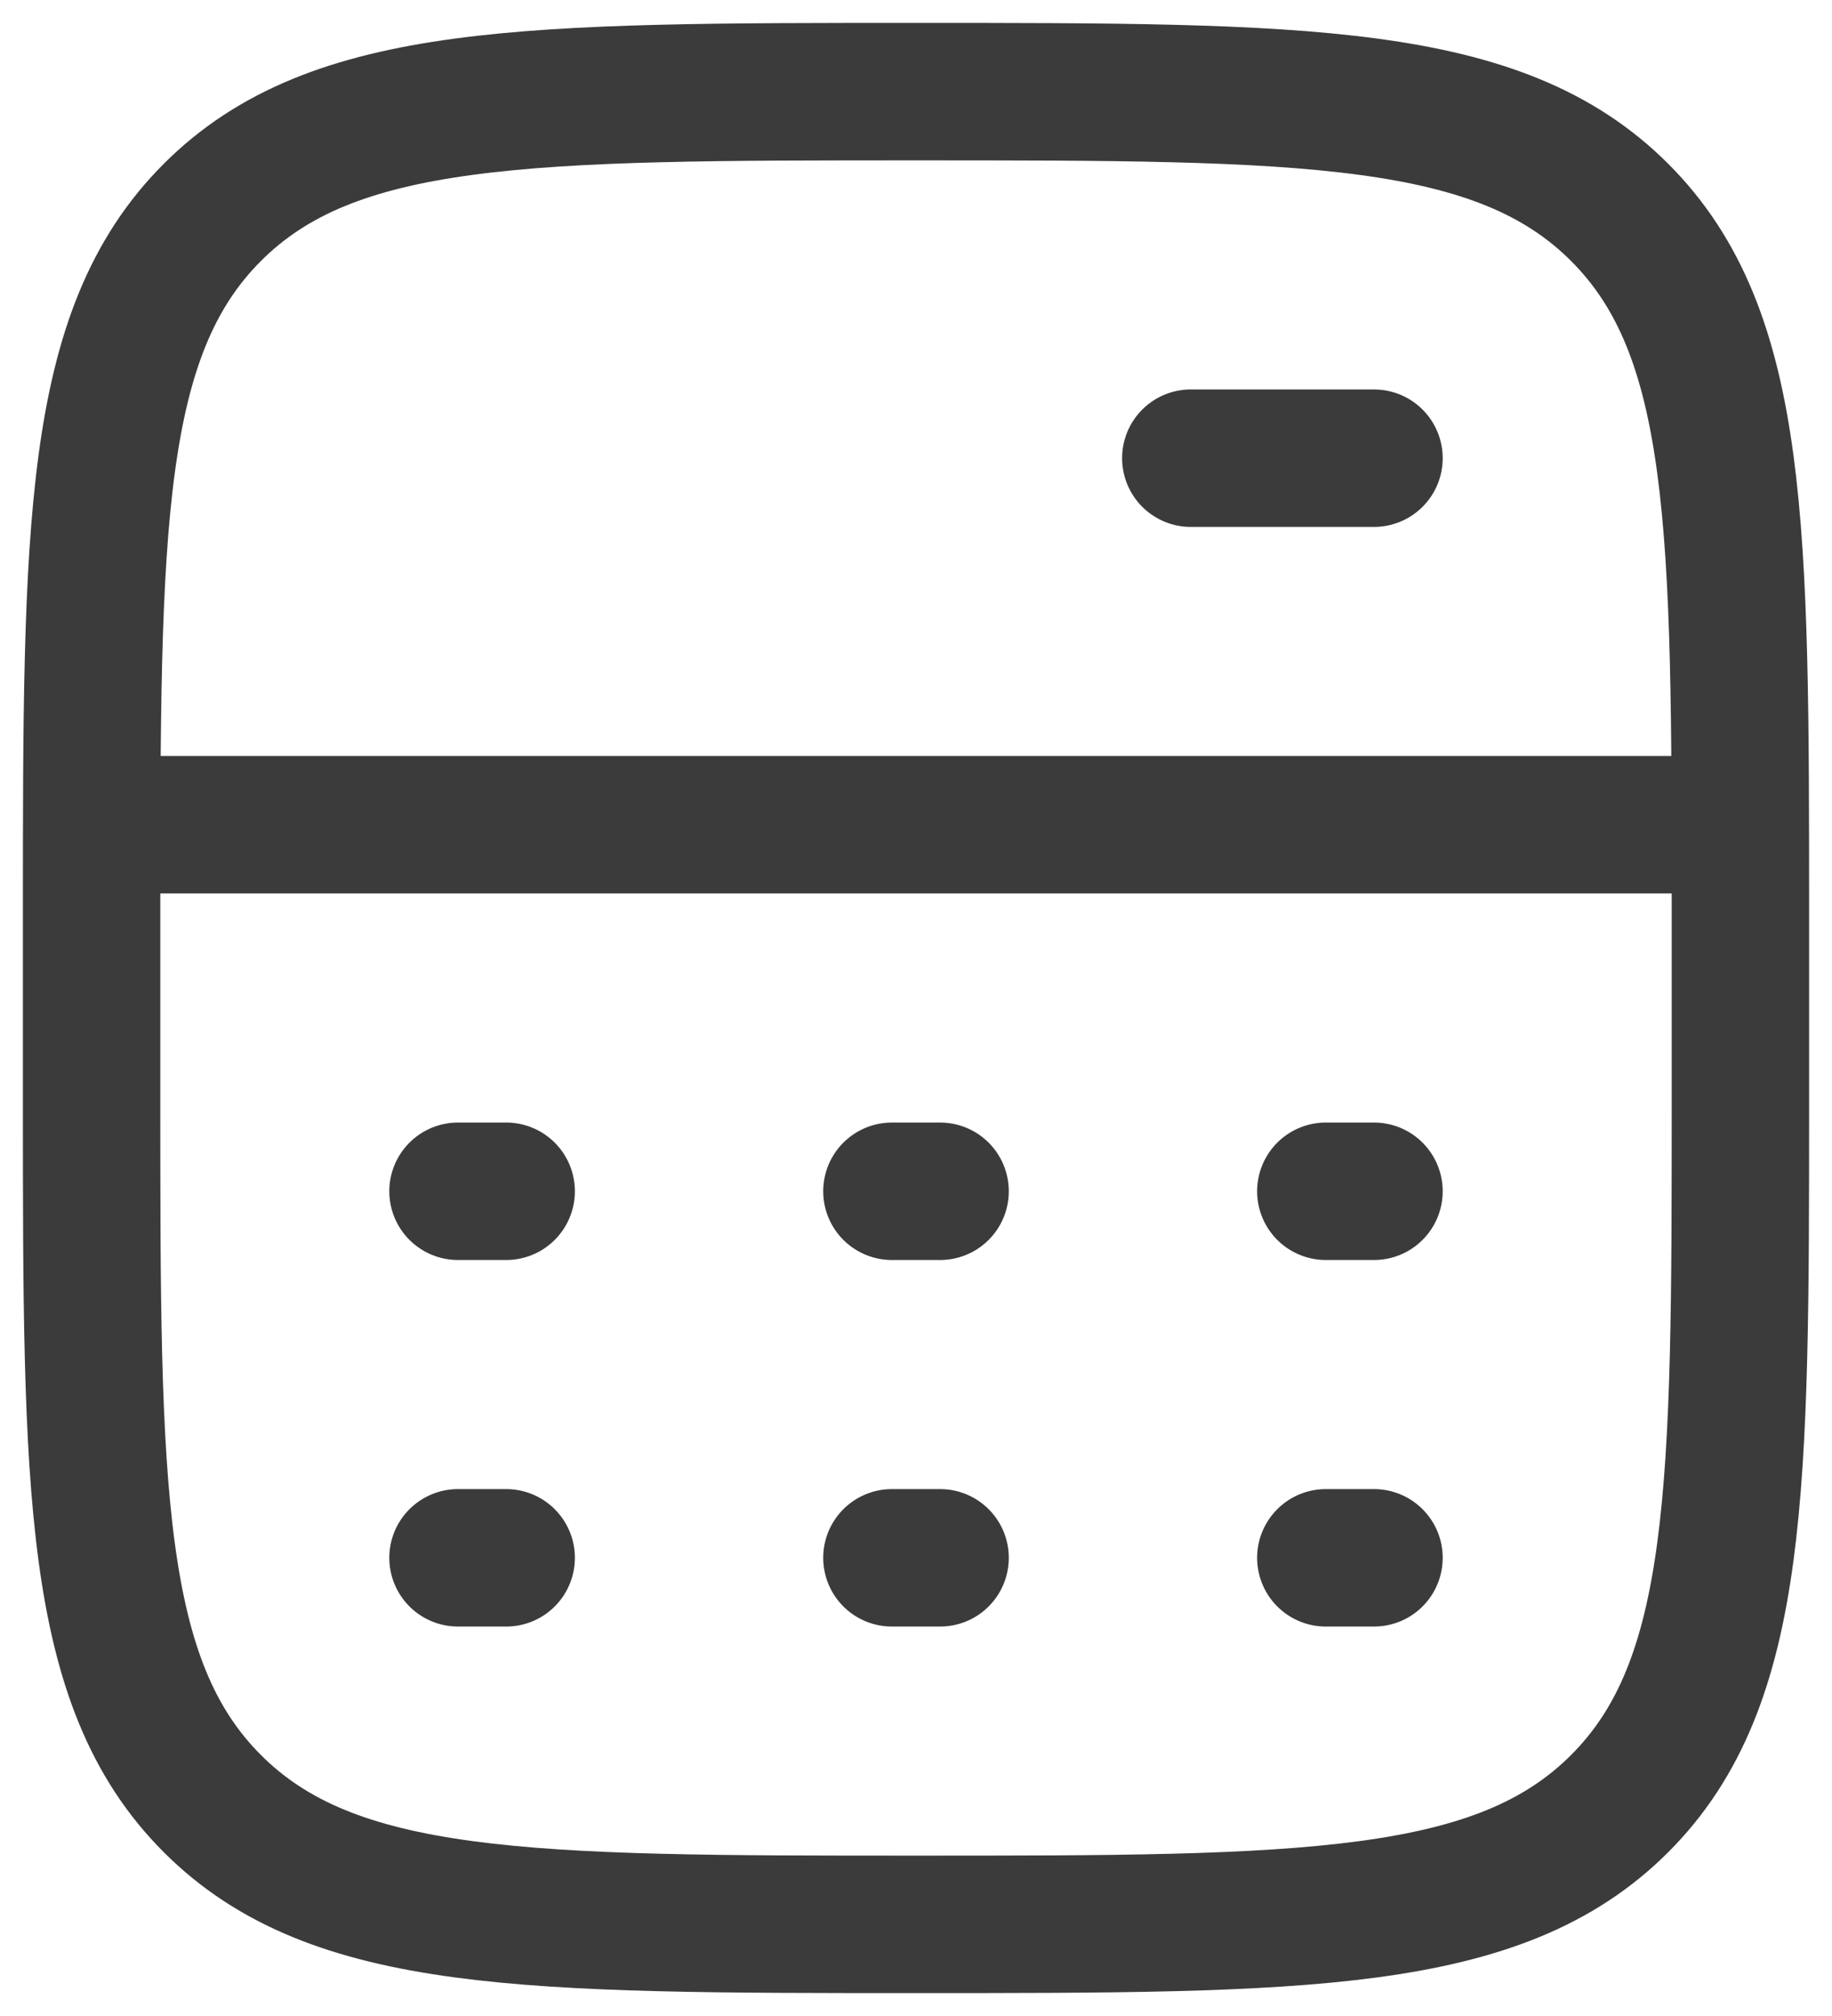 <svg width="20" height="22" viewBox="0 0 20 22" fill="none" xmlns="http://www.w3.org/2000/svg">
<g id="elements">
<path id="Vector 4043" d="M1 9H19" stroke="#3B3B3B" stroke-width="1.5" stroke-linejoin="round"/>
<path id="Vector 6688" d="M13 5L15 5" stroke="#3B3B3B" stroke-width="1.5" stroke-linecap="round" stroke-linejoin="round"/>
<path id="Vector 6687" d="M19 12V10C19 5.757 19 3.636 17.682 2.318C16.364 1 14.243 1 10 1C5.757 1 3.636 1 2.318 2.318C1 3.636 1 5.757 1 10V12C1 16.243 1 18.364 2.318 19.682C3.636 21 5.757 21 10 21C14.243 21 16.364 21 17.682 19.682C19 18.364 19 16.243 19 12Z" stroke="#3B3B3B" stroke-width="1.5"/>
<path id="Vector" d="M5 13H5.526M9.737 13H10.263M14.474 13H15" stroke="#3B3B3B" stroke-width="1.5" stroke-linecap="round" stroke-linejoin="round"/>
<path id="Vector_2" d="M5 17H5.526M9.737 17H10.263M14.474 17H15" stroke="#3B3B3B" stroke-width="1.5" stroke-linecap="round" stroke-linejoin="round"/>
</g>
</svg>
